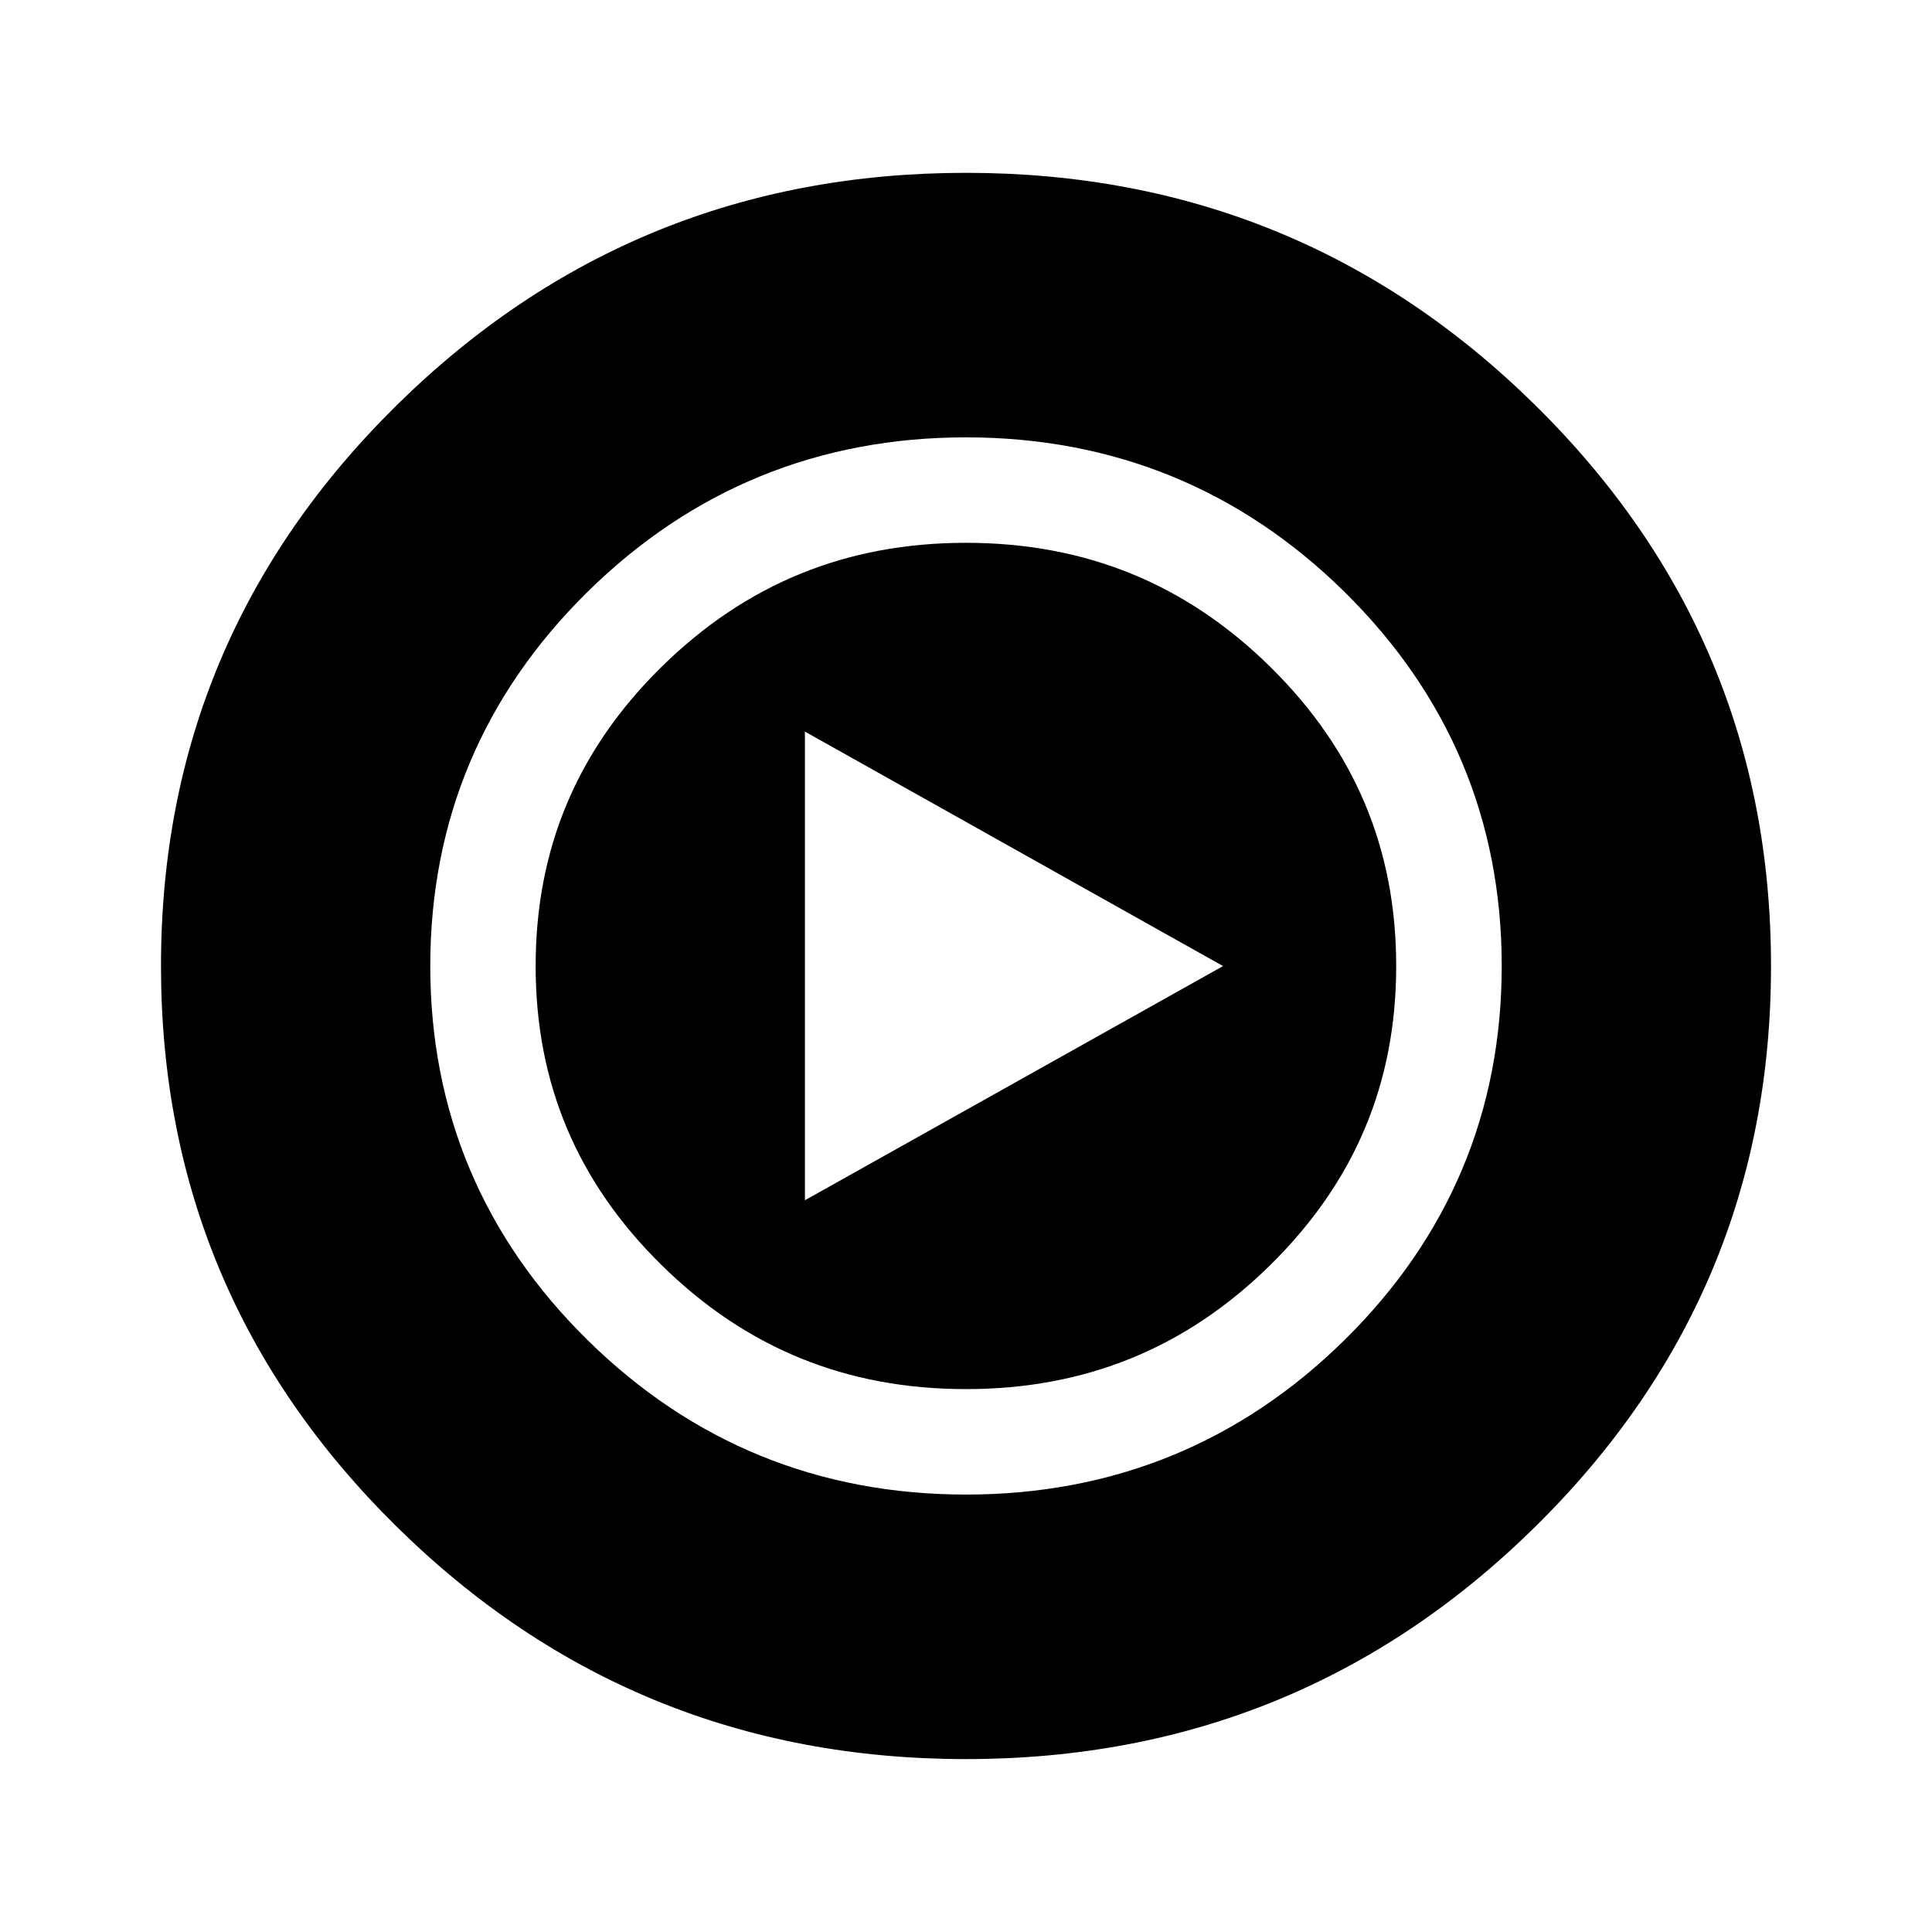 <svg width="24" height="24" viewBox="0 0 24 24" fill="none" xmlns="http://www.w3.org/2000/svg">
<path fill-rule="evenodd" clip-rule="evenodd" d="M8.216 8.286C9.264 7.254 10.513 6.743 11.999 6.743C13.485 6.743 14.734 7.253 15.782 8.286C16.83 9.319 17.344 10.544 17.344 12C17.344 13.456 16.83 14.68 15.782 15.713C14.734 16.746 13.485 17.256 11.999 17.256C10.513 17.256 9.264 16.746 8.216 15.713C7.168 14.68 6.654 13.455 6.654 12C6.654 10.545 7.168 9.318 8.216 8.286ZM15.193 12.001L9.999 14.91V9.088L15.193 12.001Z" fill="black"/>
<path fill-rule="evenodd" clip-rule="evenodd" d="M19.071 18.966C21.024 17.042 22.001 14.72 22 12C22 9.279 21.024 6.957 19.071 5.033C17.118 3.109 14.761 2.147 12 2.147C9.239 2.147 6.882 3.109 4.929 5.033C2.976 6.957 1.999 9.279 2 12C2 14.72 2.976 17.042 4.929 18.966C6.882 20.89 9.239 21.852 12 21.852C14.761 21.852 17.118 20.89 19.071 18.966ZM12 5.433C10.173 5.433 8.593 6.077 7.298 7.353C6.002 8.63 5.345 10.19 5.345 12C5.345 13.809 6.002 15.37 7.298 16.646C8.593 17.922 10.172 18.566 12 18.566C13.828 18.566 15.407 17.922 16.702 16.646C17.998 15.37 18.655 13.809 18.655 12C18.655 10.19 17.998 8.63 16.702 7.353C15.407 6.077 13.827 5.433 12 5.433Z" fill="black"/>
</svg>

